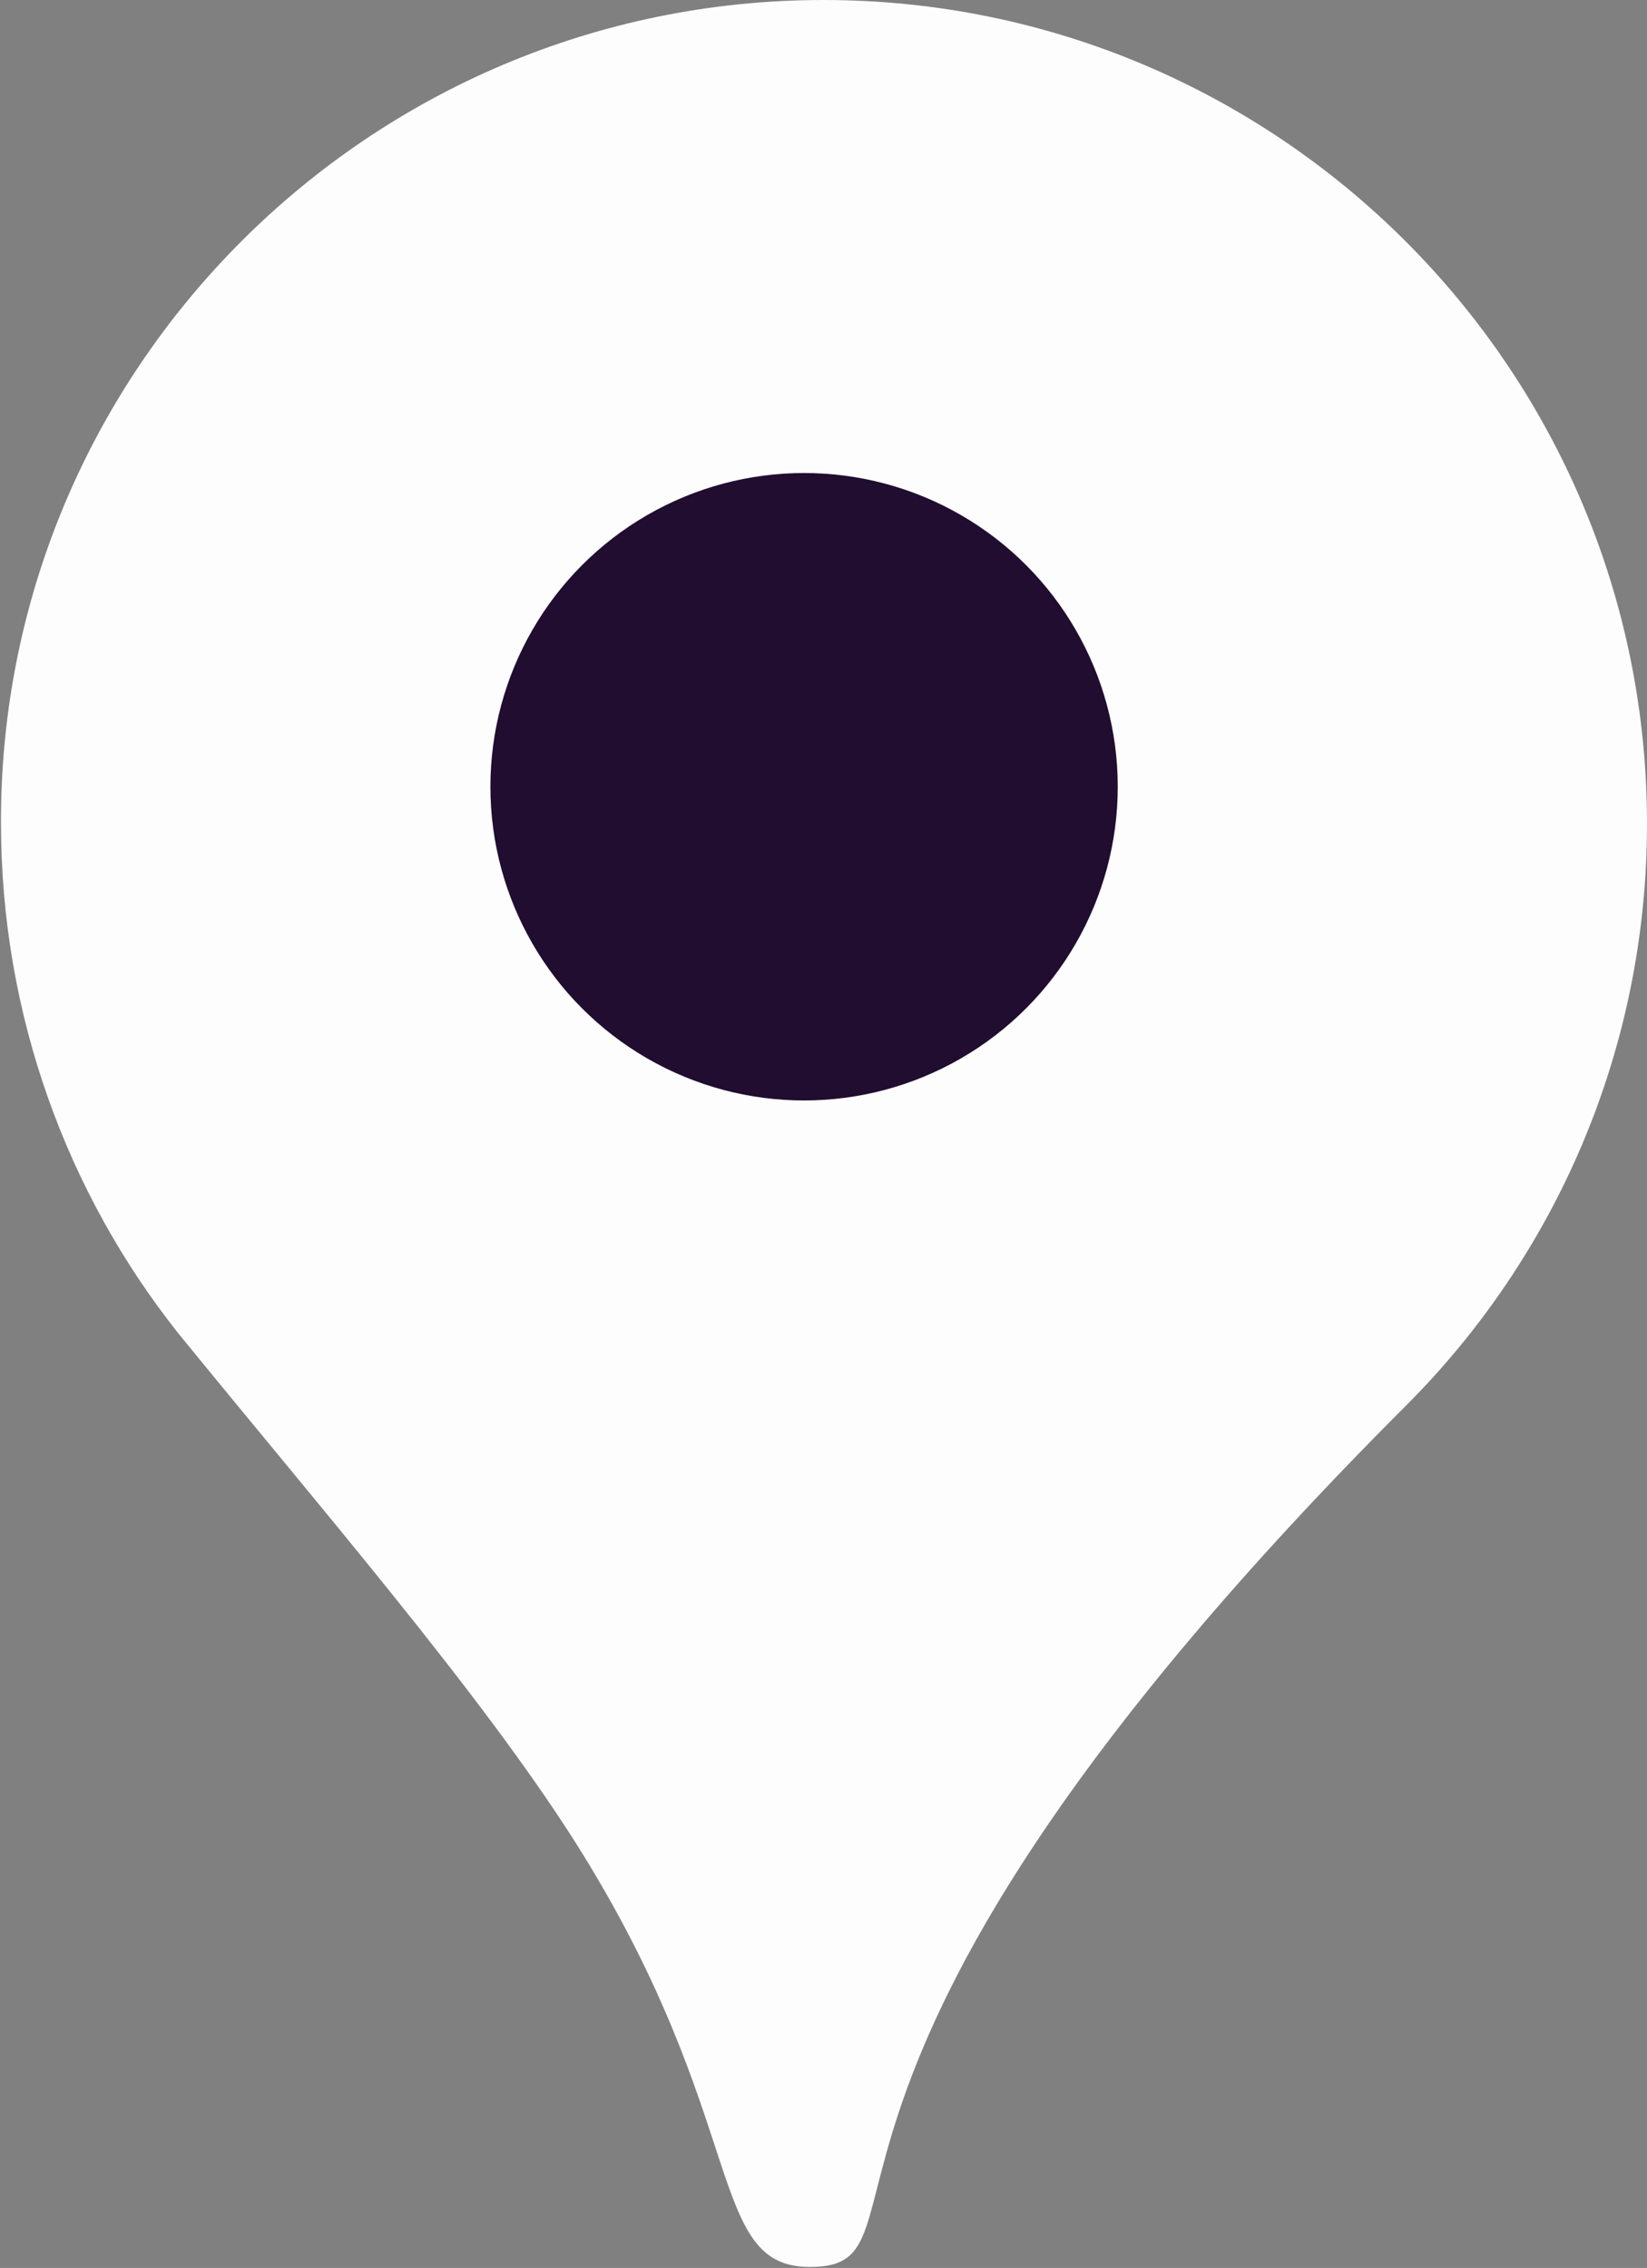 <?xml version="1.0" encoding="UTF-8"?>
<svg id="Capa_2" xmlns="http://www.w3.org/2000/svg" viewBox="0 0 16.96 23.35">
  <rect x="0" y="0" width="16.96" height="23.35" fill="#808080" stroke="none"/>
  <defs>
    <style>
      .cls-1 {
        fill: #200d2f;
      }

      .cls-2 {
        fill: #fdfdfd;
      }
    </style>
  </defs>
  <g id="Capa_2-2" data-name="Capa_2">
    <path class="cls-2" d="M16.96,8.48c0,2.34-.95,4.46-2.48,5.99-6.93,6.93-4.73,8.87-6.14,8.87-1.08,0-.61-1.52-2.42-4.38-.98-1.54-2.6-3.41-4.09-5.24-1.14-1.44-1.82-3.27-1.82-5.25C0,3.8,3.8,0,8.48,0s8.48,3.8,8.48,8.48Z"/>
    <circle class="cls-1" cx="8.28" cy="8.1" r="3.23"/>
  </g>
</svg>